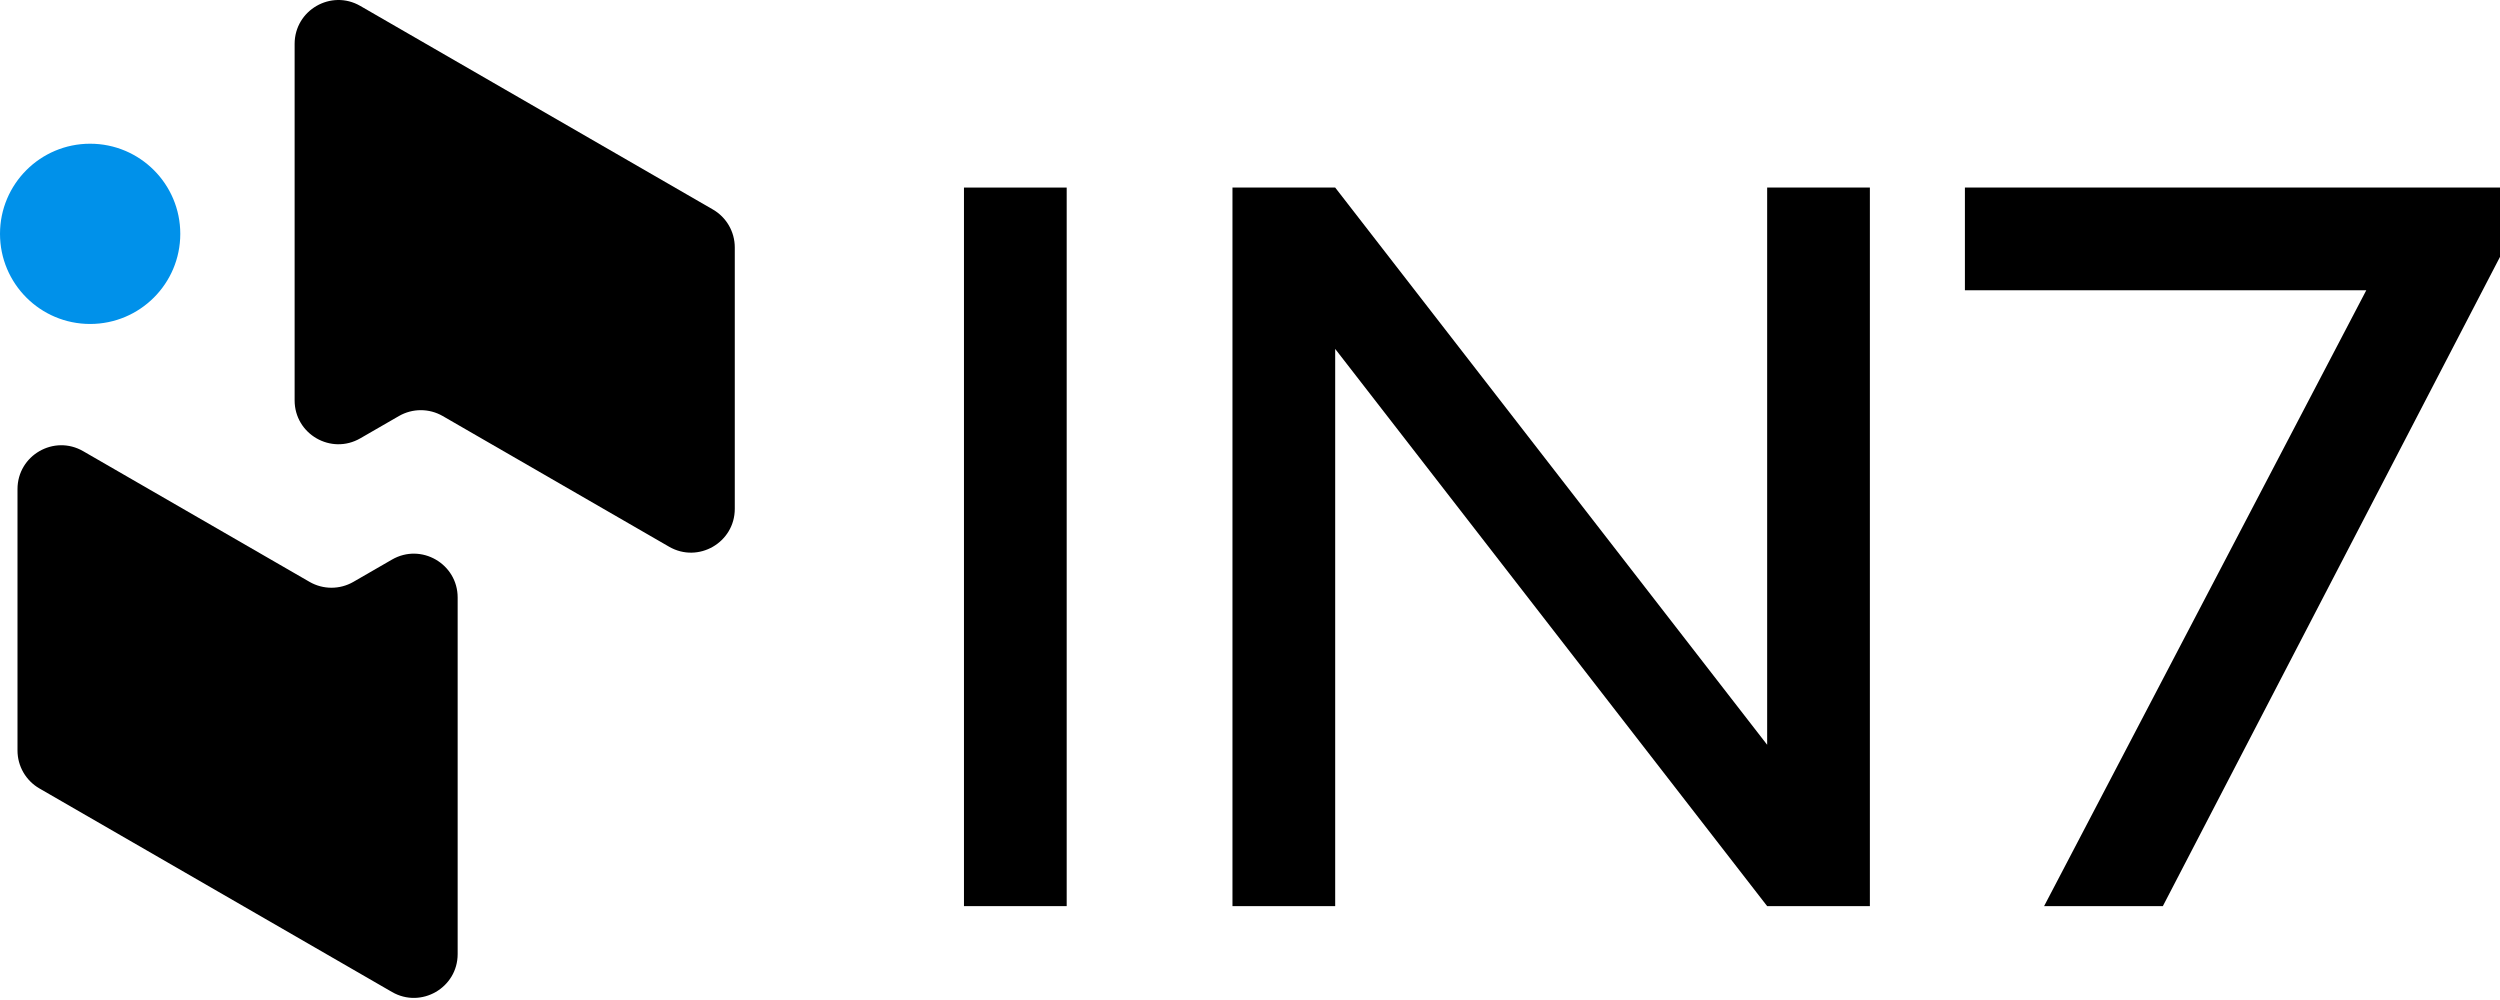 <?xml version="1.0" encoding="utf-8"?>
<svg xmlns="http://www.w3.org/2000/svg" fill="none" height="100%" overflow="visible" preserveAspectRatio="none" style="display: block;" viewBox="0 0 80 32" width="100%">
<g id="Group 292014">
<g id="Group 292013">
<path d="M5.769 7.483C5.769 5.89 4.477 4.599 2.884 4.599C1.291 4.599 1.36942e-05 5.89 1.36942e-05 7.483C1.36942e-05 9.076 1.291 10.367 2.884 10.367C4.477 10.367 5.769 9.076 5.769 7.483Z" fill="#0091EA" id="Ellipse 105"/>
<path clip-rule="evenodd" d="M11.308 18.62C10.874 18.87 10.34 18.87 9.906 18.62L2.662 14.438C1.728 13.898 0.56 14.572 0.56 15.651L0.56 24.016C0.56 24.517 0.827 24.979 1.261 25.23L12.543 31.743C13.477 32.283 14.645 31.608 14.645 30.53L14.645 21.356L14.645 19.12C14.645 18.042 13.477 17.367 12.543 17.907L11.308 18.62Z" fill="black" fill-rule="evenodd" id="Vector 80"/>
<path clip-rule="evenodd" d="M12.766 13.313C13.199 13.063 13.733 13.063 14.167 13.313L21.411 17.495C22.345 18.035 23.513 17.361 23.513 16.282L23.513 7.917C23.513 7.417 23.246 6.954 22.813 6.704L11.53 0.19C10.596 -0.35 9.428 0.325 9.428 1.404L9.428 10.577L9.428 12.813C9.428 13.892 10.596 14.566 11.53 14.026L12.766 13.313Z" fill="black" fill-rule="evenodd" id="Vector 81"/>
</g>
<g id="IN7">
<path d="M65.411 28.996L75.721 9.289H62.877V6.002H80V8.22L69.211 28.996H65.411Z" fill="black" id="Vector"/>
<path d="M42.726 28.996H39.439V6.002H42.726L56.549 23.833V6.002H59.836V28.996H56.549L42.726 11.165V28.996Z" fill="black" id="Vector_2"/>
<path d="M34.134 6.002V28.996H30.847V6.002H34.134Z" fill="black" id="Vector_3"/>
</g>
</g>
</svg>